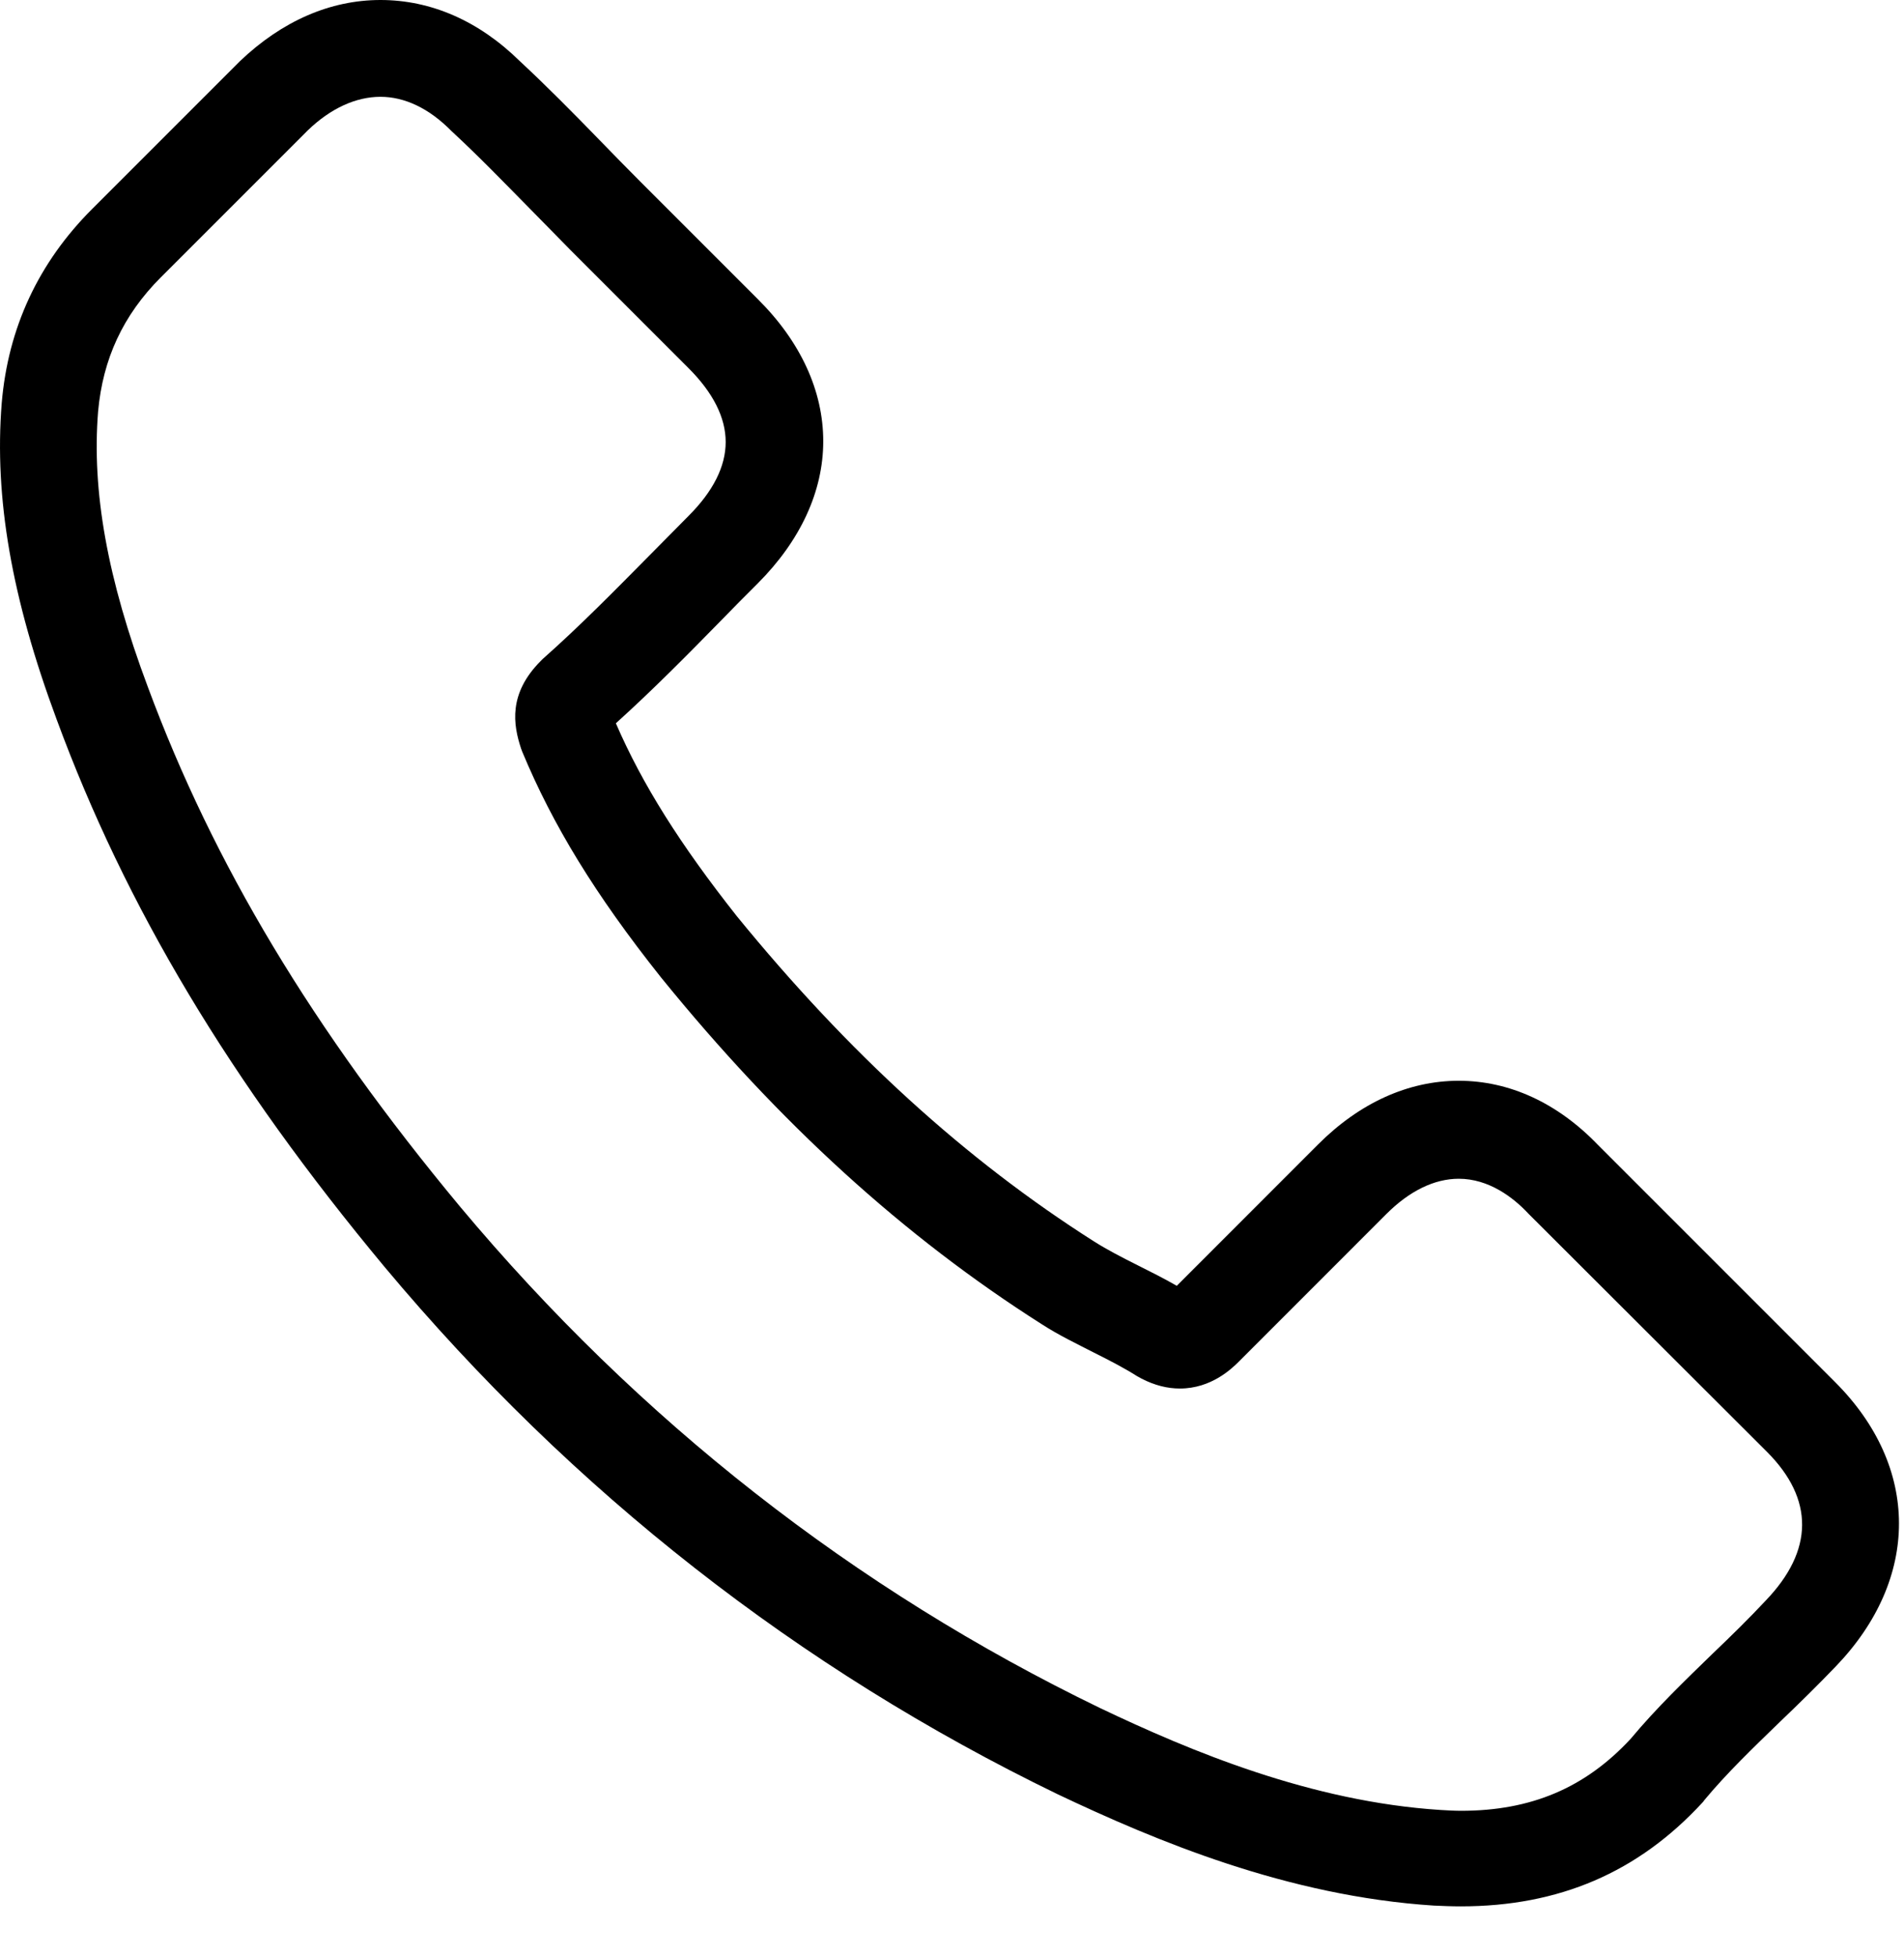 <svg width="37" height="38" viewBox="0 0 37 38" fill="none" xmlns="http://www.w3.org/2000/svg">
<path d="M7.478 24.623C11.132 28.991 15.53 32.429 20.55 34.862C22.461 35.768 25.017 36.843 27.864 37.027C28.041 37.035 28.21 37.042 28.386 37.042C30.297 37.042 31.833 36.382 33.084 35.024C33.091 35.016 33.107 35.001 33.114 34.985C33.56 34.448 34.066 33.964 34.596 33.45C34.957 33.105 35.325 32.744 35.678 32.376C37.313 30.672 37.313 28.507 35.663 26.857L31.05 22.244C30.267 21.43 29.33 21 28.348 21C27.366 21 26.421 21.43 25.615 22.236L22.868 24.984C22.614 24.838 22.353 24.708 22.108 24.585C21.801 24.431 21.517 24.285 21.263 24.124C18.761 22.535 16.489 20.463 14.317 17.8C13.219 16.41 12.483 15.244 11.968 14.054C12.69 13.402 13.365 12.718 14.018 12.051C14.248 11.813 14.486 11.575 14.724 11.337C15.553 10.508 15.998 9.548 15.998 8.574C15.998 7.599 15.56 6.639 14.724 5.81L12.437 3.523C12.168 3.254 11.915 2.993 11.654 2.725C11.147 2.203 10.617 1.666 10.095 1.182C9.305 0.407 8.376 0 7.394 0C6.419 0 5.482 0.407 4.661 1.19L1.791 4.06C0.747 5.104 0.156 6.371 0.033 7.837C-0.113 9.671 0.225 11.621 1.1 13.977C2.443 17.623 4.469 21.008 7.478 24.623ZM1.906 7.998C1.998 6.977 2.389 6.125 3.126 5.388L5.981 2.533C6.427 2.103 6.918 1.881 7.394 1.881C7.862 1.881 8.338 2.103 8.775 2.548C9.29 3.024 9.773 3.523 10.295 4.053C10.556 4.321 10.825 4.59 11.093 4.866L13.381 7.154C13.857 7.63 14.102 8.113 14.102 8.589C14.102 9.065 13.857 9.548 13.381 10.024C13.143 10.262 12.905 10.508 12.667 10.746C11.953 11.467 11.285 12.15 10.548 12.803L10.51 12.841C9.873 13.478 9.973 14.085 10.126 14.545C10.134 14.568 10.142 14.584 10.149 14.607C10.74 16.027 11.562 17.378 12.843 18.989C15.146 21.829 17.571 24.032 20.242 25.729C20.573 25.943 20.926 26.112 21.256 26.281C21.563 26.435 21.847 26.581 22.1 26.742C22.131 26.757 22.154 26.772 22.184 26.788C22.438 26.918 22.683 26.98 22.929 26.98C23.543 26.98 23.942 26.588 24.073 26.458L26.943 23.587C27.389 23.142 27.872 22.904 28.348 22.904C28.931 22.904 29.407 23.265 29.706 23.587L34.335 28.208C35.256 29.129 35.248 30.127 34.312 31.101C33.989 31.447 33.652 31.777 33.291 32.122C32.754 32.644 32.193 33.181 31.687 33.788C30.804 34.74 29.753 35.185 28.394 35.185C28.264 35.185 28.125 35.177 27.995 35.169C25.477 35.008 23.136 34.026 21.378 33.189C16.604 30.879 12.414 27.601 8.936 23.441C6.073 19.995 4.147 16.786 2.873 13.348C2.082 11.237 1.783 9.541 1.906 7.998Z" fill="black"/>
</svg>
